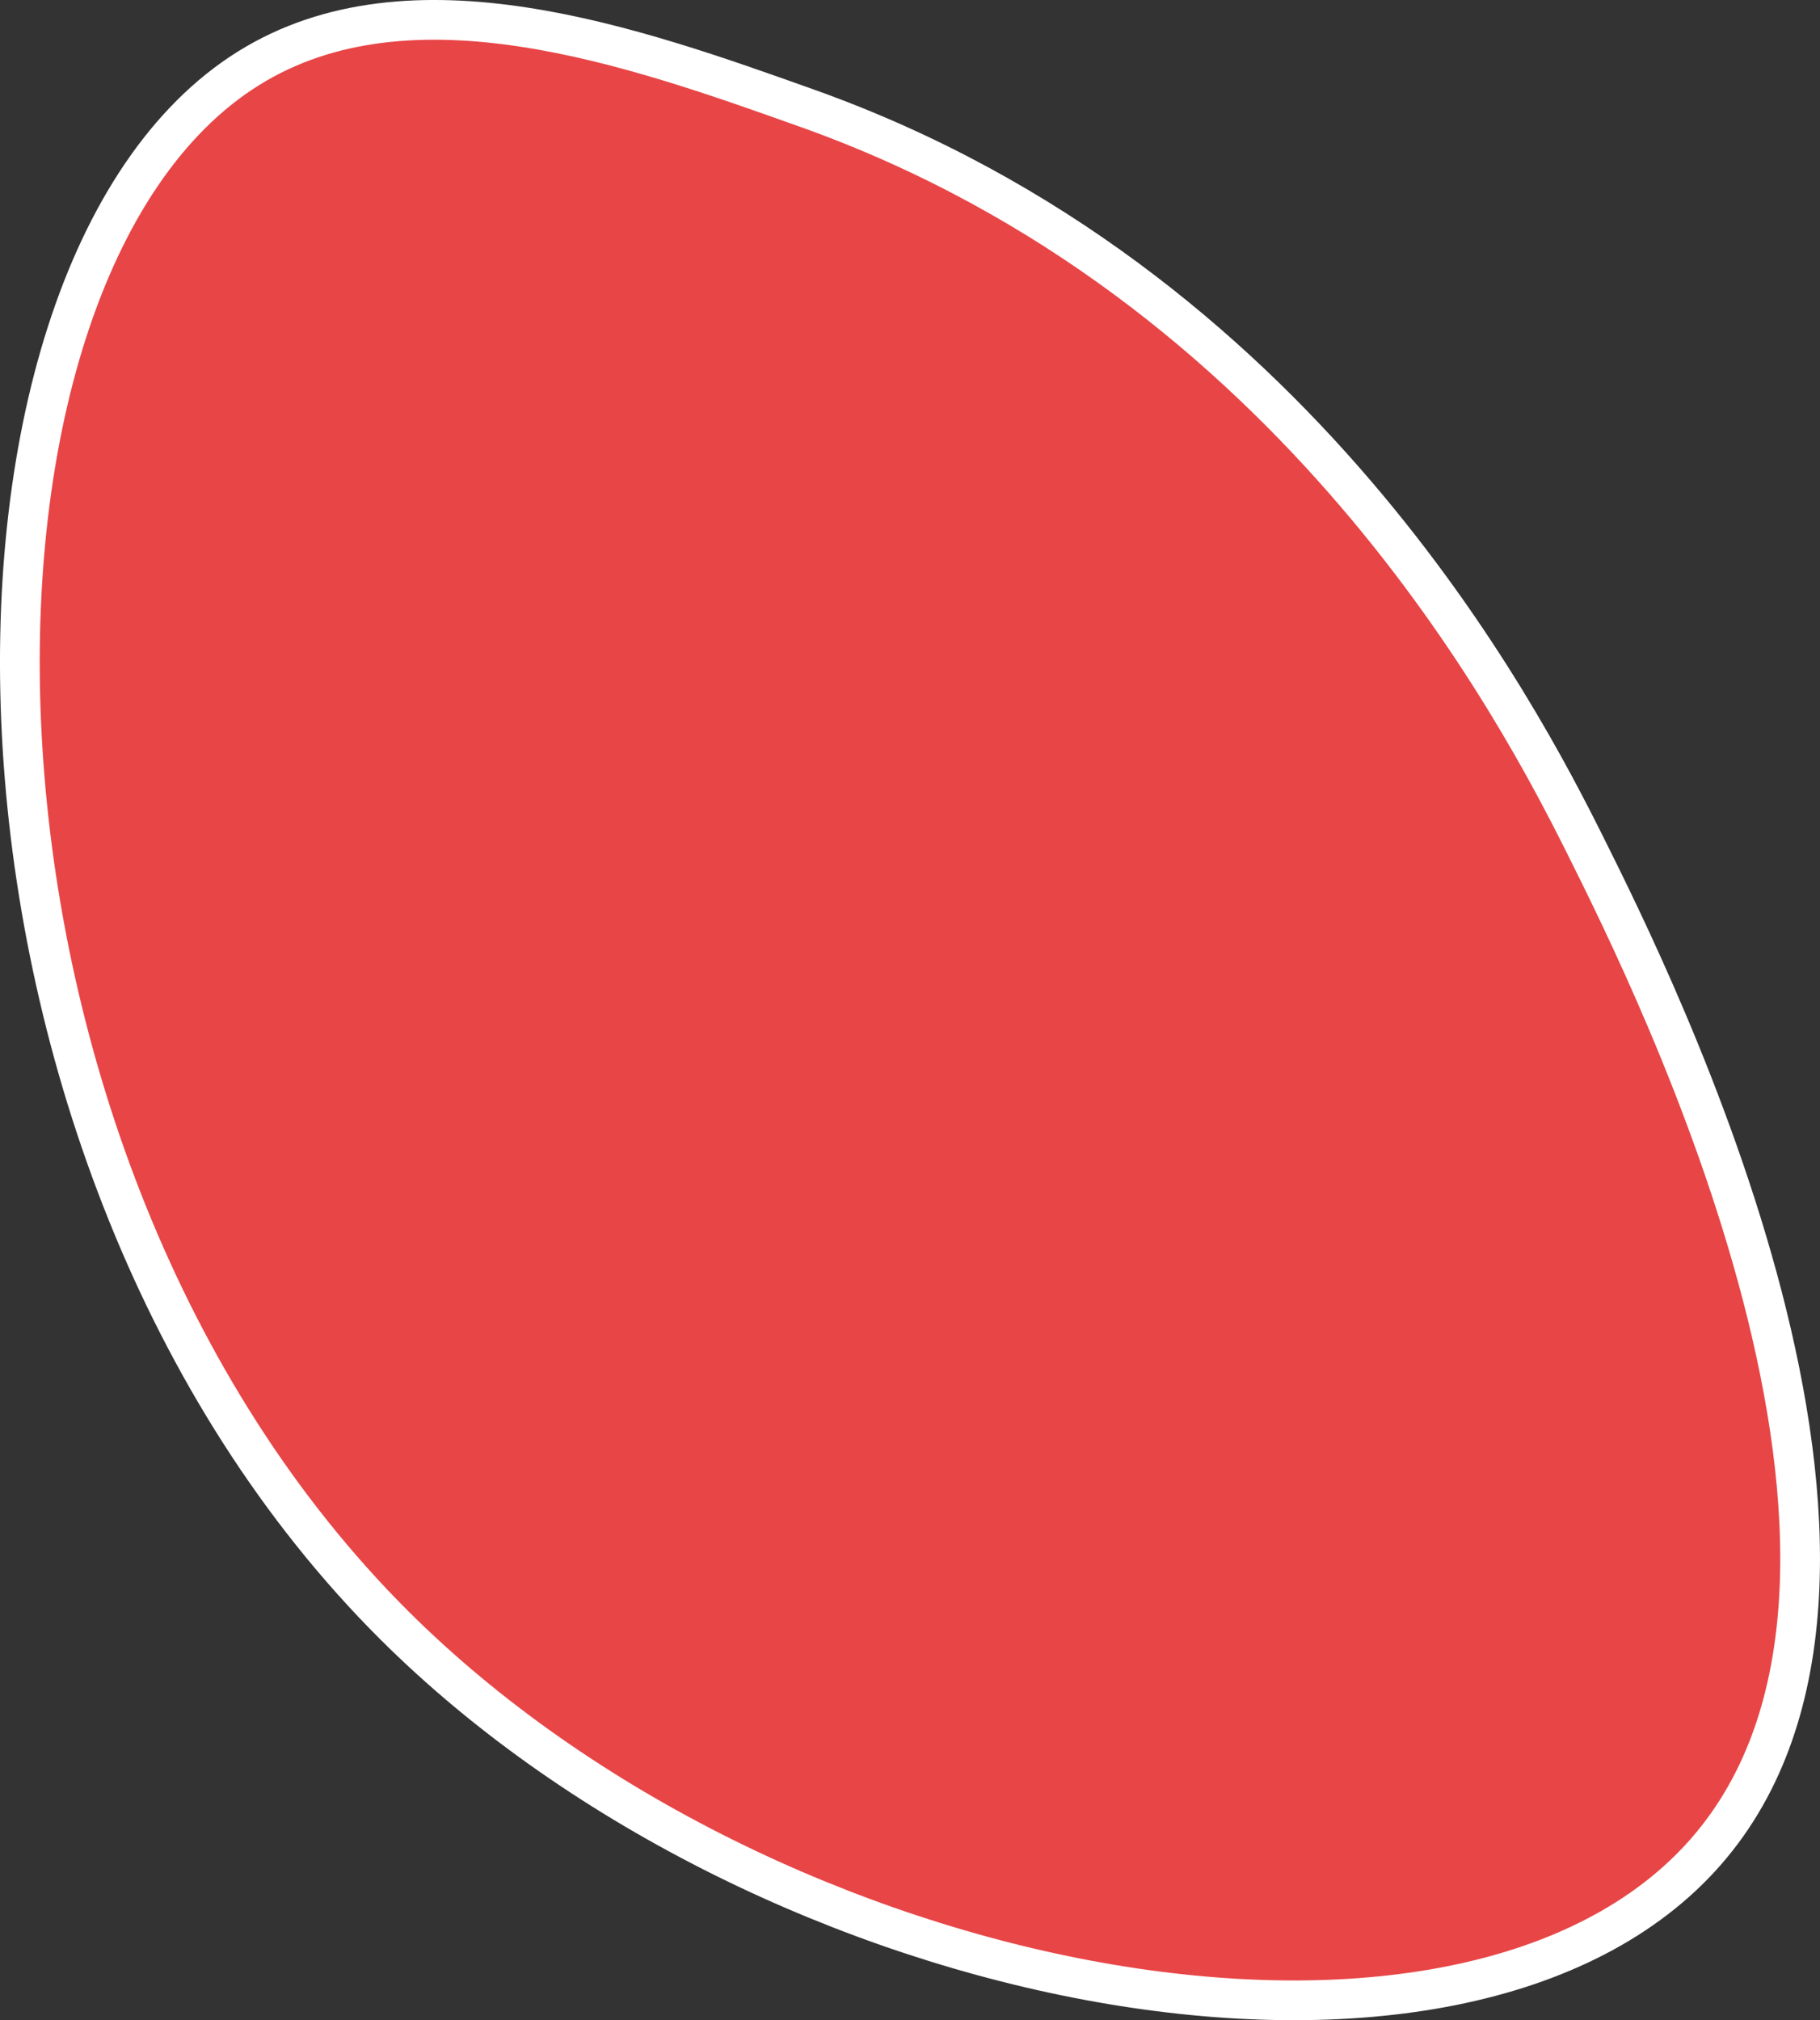 <?xml version="1.0" encoding="UTF-8"?> <svg xmlns="http://www.w3.org/2000/svg" viewBox="0 0 824.47 915.25"><rect x="0" y="0" width="824.47" height="915.25" fill="#333333" stroke="none"/> <defs> <style>.cls-1{fill:#e84546;stroke:#fff;stroke-miterlimit:10;stroke-width:18px;}</style> </defs> <g id="Слой_2" data-name="Слой 2"> <g id="Слой_1-2" data-name="Слой 1"> <g id="Слой_2-2" data-name="Слой 2"> <g id="Слой_1-2-2" data-name="Слой 1-2"> <path class="cls-1" d="M365.79,49.09c221.57,79,322.78,274.59,352.72,334.63,30.58,61.34,164.24,329.46,54.26,455.22-109.61,125.28-423.88,66.88-594-102.45C-34.11,524.36-35.78,123.54,112.5,31,186.14-15,287.22,21.08,365.79,49.09Z"></path> </g> </g> </g> </g> </svg> 